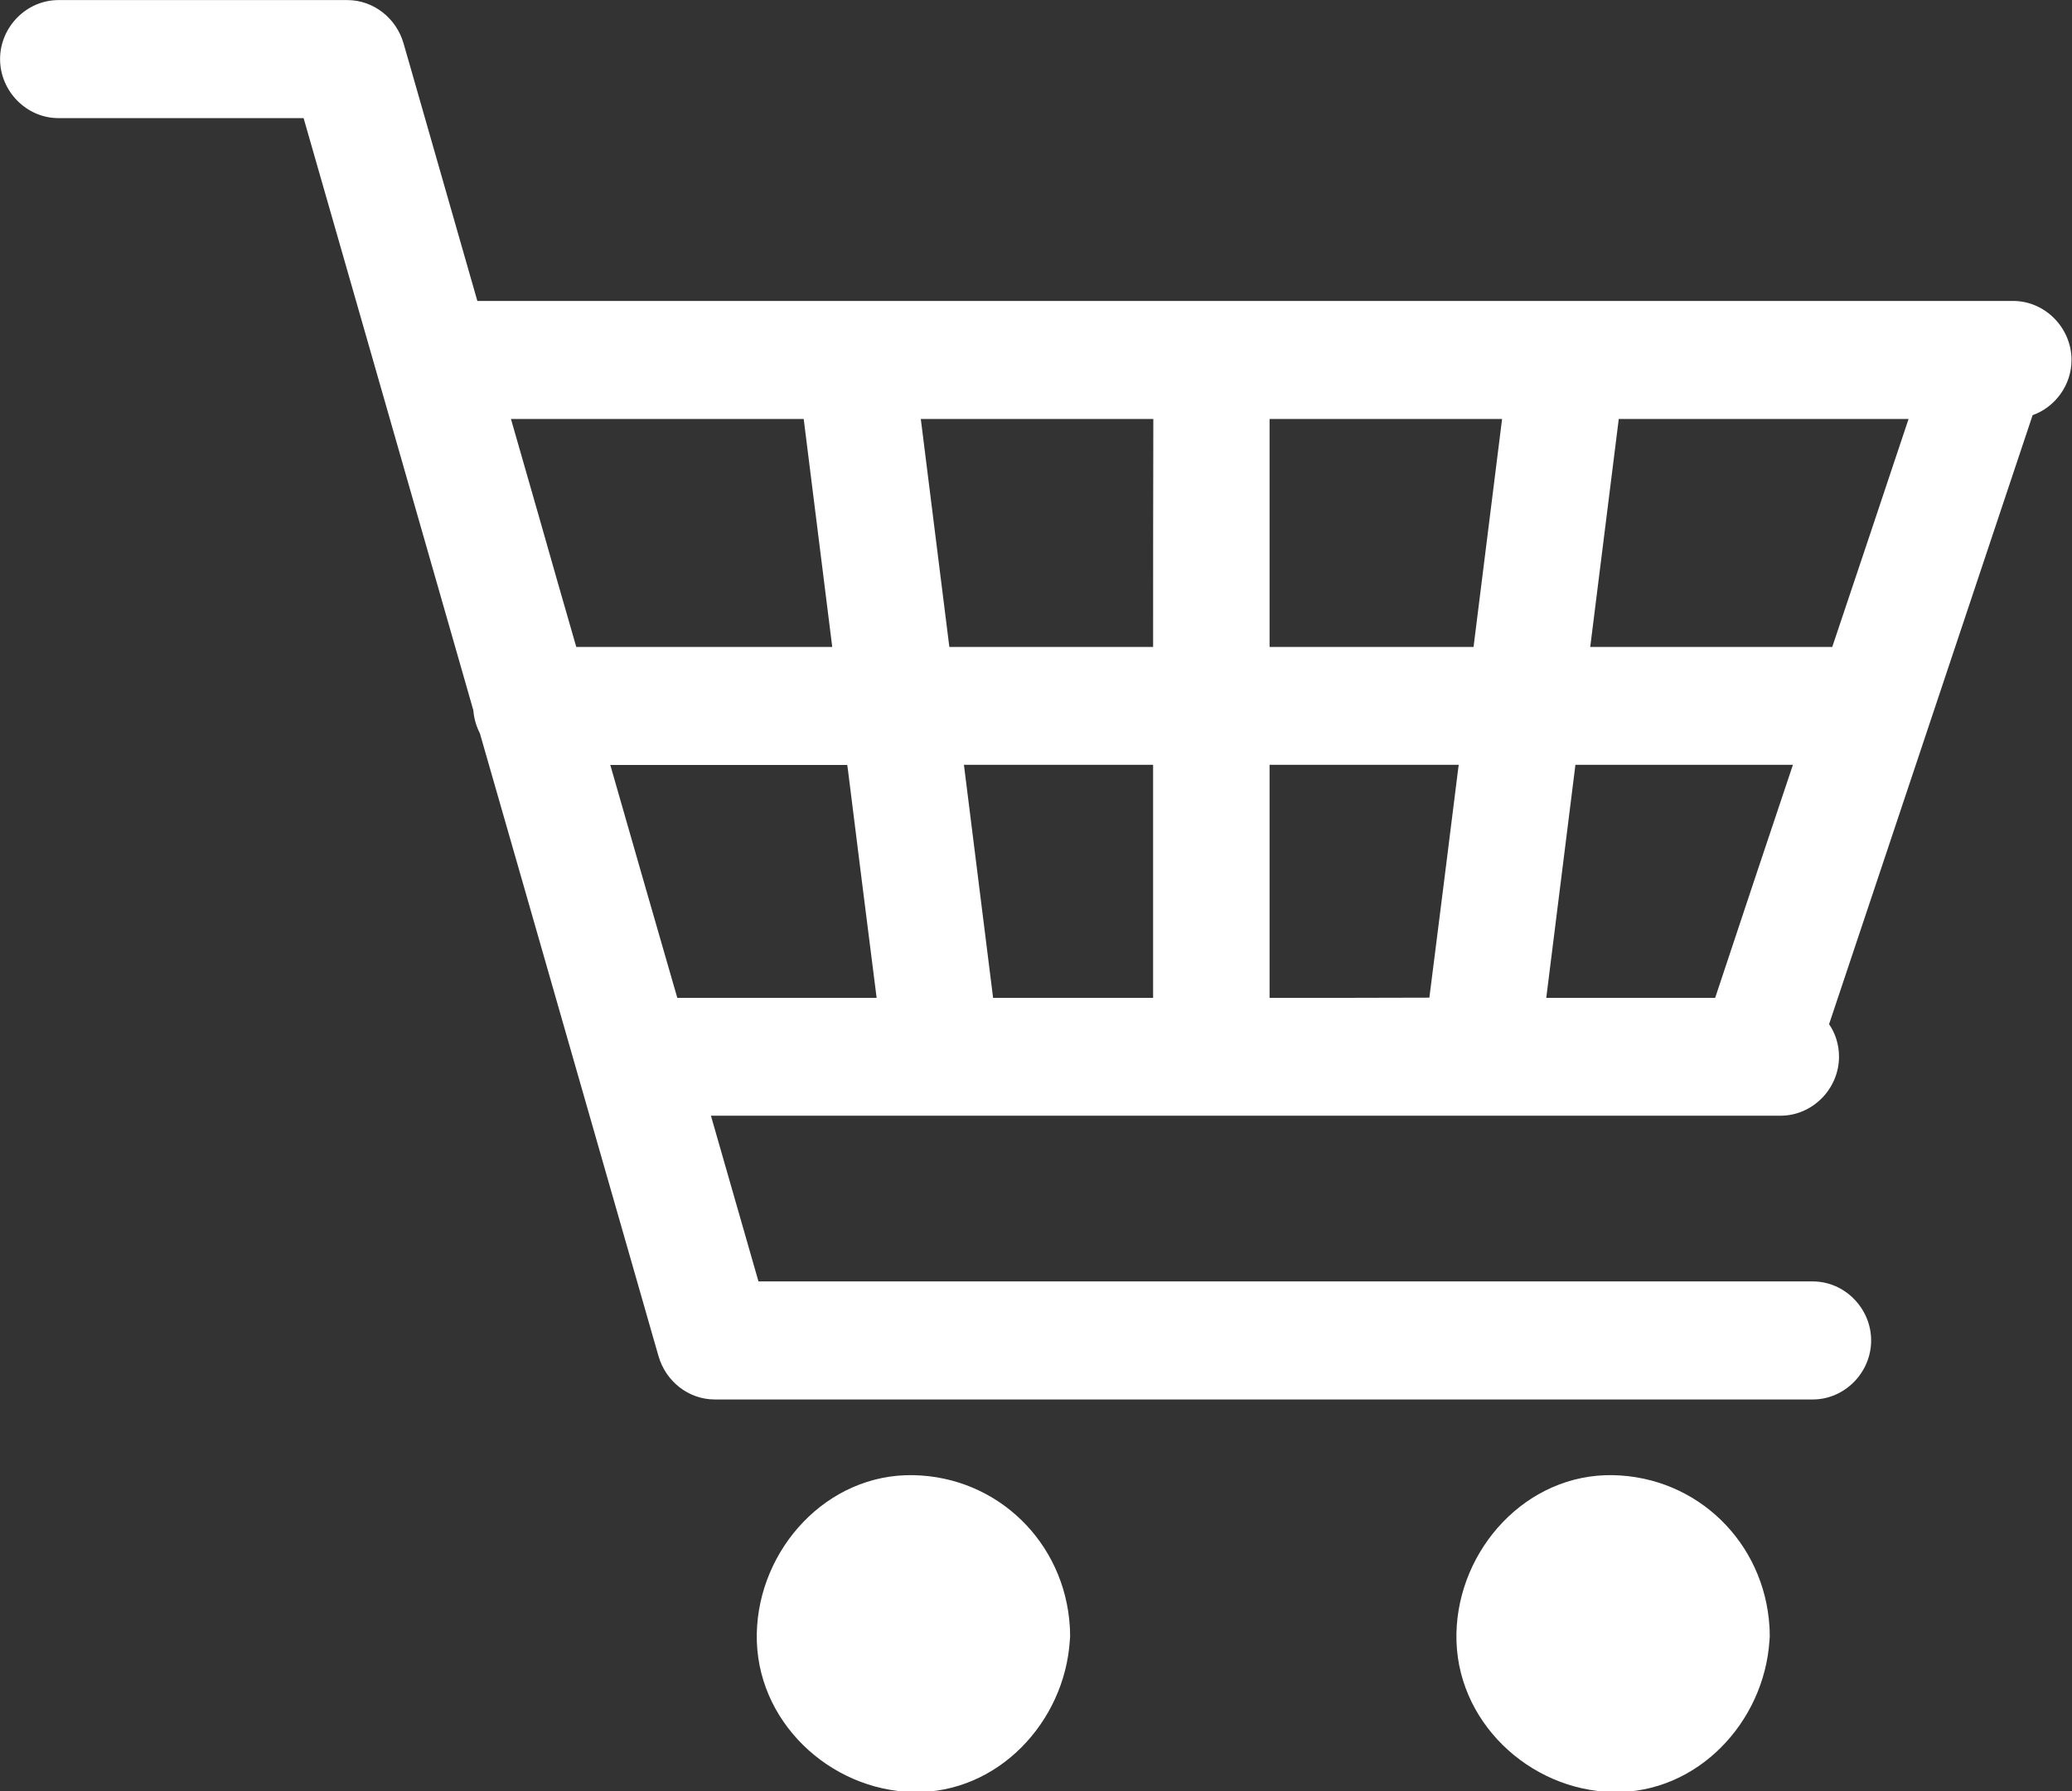 <?xml version="1.0" encoding="UTF-8" standalone="no"?>
<svg xmlns="http://www.w3.org/2000/svg" width="837.143" height="723.728" version="1.1">
<rect width="100%" height="100%" fill="#333333" stroke="none"/>
<g transform="translate(-98.571,-321.927)">
	<g transform="matrix(0.854,0,0,0.864,209.621,251.173)">
		<path style="fill:#ffffff" d="m 850,250.227 c 0,-15 -12.5,-27.6 -27.6,-27.6 -4,0 -8,0 -12,0 0,0 -0.1,0 -0.1,0 -33.7,0 -67.5,0 -101.2,0 -83.7,0 -167.4,0 -251.1,0 -85.1,0 -170.3,0 -255.4,0 -35.6,0 -71.2,0 -106.8,0 -9.5,-32.7 -18.9,-65.3 -28.4,-98 -2.2,-7.5 -4.3,-15 -6.5,-22.4 C 57.5,90.427 46.7,81.927 34.3,81.927 c -45.6,0 -91.1,0 -136.7,0 -15,0 -27.6,12.5 -27.6,27.6 0,15 12.5,27.6 27.6,27.6 38.7,0 77.3,0 116,0 10.2,35 20.3,70.1 30.5,105.1 16.6,57.3 33.2,114.5 49.8,171.8 0.3,3.9 1.4,7.5 3.1,10.8 6.9,23.6 13.7,47.3 20.6,70.9 19.1,66 38.3,131.9 57.4,197.9 2.2,7.5 4.3,15 6.5,22.4 3.4,11.8 14.2,20.3 26.6,20.3 49.6,0 99.2,0 148.8,0 87.6,0 175.3,0 262.9,0 35.9,0 71.9,0 107.8,0 15,0 27.6,-12.5 27.6,-27.6 0,-15 -12.5,-27.6 -27.6,-27.6 -49.6,0 -99.2,0 -148.8,0 -87.6,0 -175.3,0 -262.9,0 -29,0 -58.1,0 -87.1,0 -7.5,-25.8 -15,-51.6 -22.5,-77.5 36.2,0 72.3,0 108.5,0 88.4,0 176.8,0 265.1,0 40.7,0 81.4,0 122.1,0 0,0 0.1,0 0.1,0 3.4,0 6.9,0 10.3,0 15,0 27.6,-12.5 27.6,-27.6 0,-5.6 -1.7,-10.9 -4.7,-15.2 17.7,-52.2 35.3,-104.4 53,-156.7 14.4,-42.7 28.9,-85.4 43.3,-128.1 10.6,-3.7 18.4,-14 18.4,-25.8 z m -77.1,27.6 c -12,35.5 -24,71.1 -36.1,106.6 -37.8,0 -75.5,0 -113.3,0 -0.4,0 -0.8,0 -1.2,0 4.5,-35.5 9,-71.1 13.5,-106.6 19.9,0 39.8,0 59.7,0 25.8,0 51.6,0 77.4,0 z m -171.4,270.7 c 4.6,-36.3 9.2,-72.6 13.8,-109 34.3,0 68.6,0 102.9,0 -12.3,36.3 -24.6,72.6 -36.8,109 -26.7,0 -53.3,0 -79.9,0 z m -130.9,0 c 0,-36.3 0,-72.6 0,-109 14.6,0 29.1,0 43.7,0 15.3,0 30.5,0 45.8,0 -0.1,0.7 -0.2,1.4 -0.3,2.1 -4.5,35.6 -9,71.2 -13.6,106.8 -25.1,0.1 -50.4,0.1 -75.6,0.1 z m -130.8,0 c -4.6,-36.3 -9.2,-72.6 -13.8,-109 29.8,0 59.7,0 89.5,0 0,1.5 0,2.9 0,4.4 0,34.9 0,69.7 0,104.6 -25.3,0 -50.5,0 -75.7,0 z m -181.1,-108.9 c 30.7,0 61.4,0 92,0 6.7,0 13.4,0 20.1,0 0.1,0.7 0.2,1.4 0.3,2.1 4.5,35.6 9,71.2 13.6,106.8 -31.4,0 -62.9,0 -94.3,0 -10.6,-36.3 -21.2,-72.6 -31.7,-108.9 z m 311.9,-161.8 c 36.7,0 73.4,0 110,0 -4.5,35.5 -9,71.1 -13.5,106.6 -32.2,0 -64.3,0 -96.5,0 0,-0.7 0,-1.4 0,-2.1 0,-34.8 0,-69.7 0,-104.5 z m -55.1,106.6 c -18.5,0 -37,0 -55.5,0 -13.6,0 -27.3,0 -40.9,0 -4.5,-35.5 -9,-71.1 -13.5,-106.6 36.7,0 73.4,0 110,0 -0.1,35.5 -0.1,71.1 -0.1,106.6 z m -226.5,-106.6 c 20.4,0 40.8,0 61.2,0 4.5,35.5 9,71.1 13.5,106.6 -38.2,0 -76.4,0 -114.7,0 -2.1,0 -4.3,0 -6.4,0 -6,-20.6 -12,-41.2 -17.9,-61.8 -4.3,-14.9 -8.7,-29.9 -13,-44.8 25.8,0 51.6,0 77.3,0 z"/>
		<path style="fill:#ffffff" d="m 376.1,842.627 c -2.4,-39.4 -34.1,-70.1 -74,-70.9 -40.9,-0.8 -73.3,34.5 -74.1,74.1 -0.8,40.9 34.5,73.3 74.1,74.1 39.8,0.8 71.5,-32.6 74,-70.9 0.1,-1 0.2,-2.1 0.1,-3.2 0,-1.1 0,-2.2 -0.1,-3.2 z"/>
		<path style="fill:#ffffff" d="m 707.1,842.627 c -2.4,-39.4 -34.1,-70.1 -74,-70.9 -40.9,-0.8 -73.3,34.5 -74.1,74.1 -0.8,40.9 34.5,73.3 74.1,74.1 39.8,0.8 71.5,-32.6 74,-70.9 0.1,-1 0.2,-2.1 0.1,-3.2 0,-1.1 0,-2.2 -0.1,-3.2 z"/>
	</g>
</g>
</svg>
